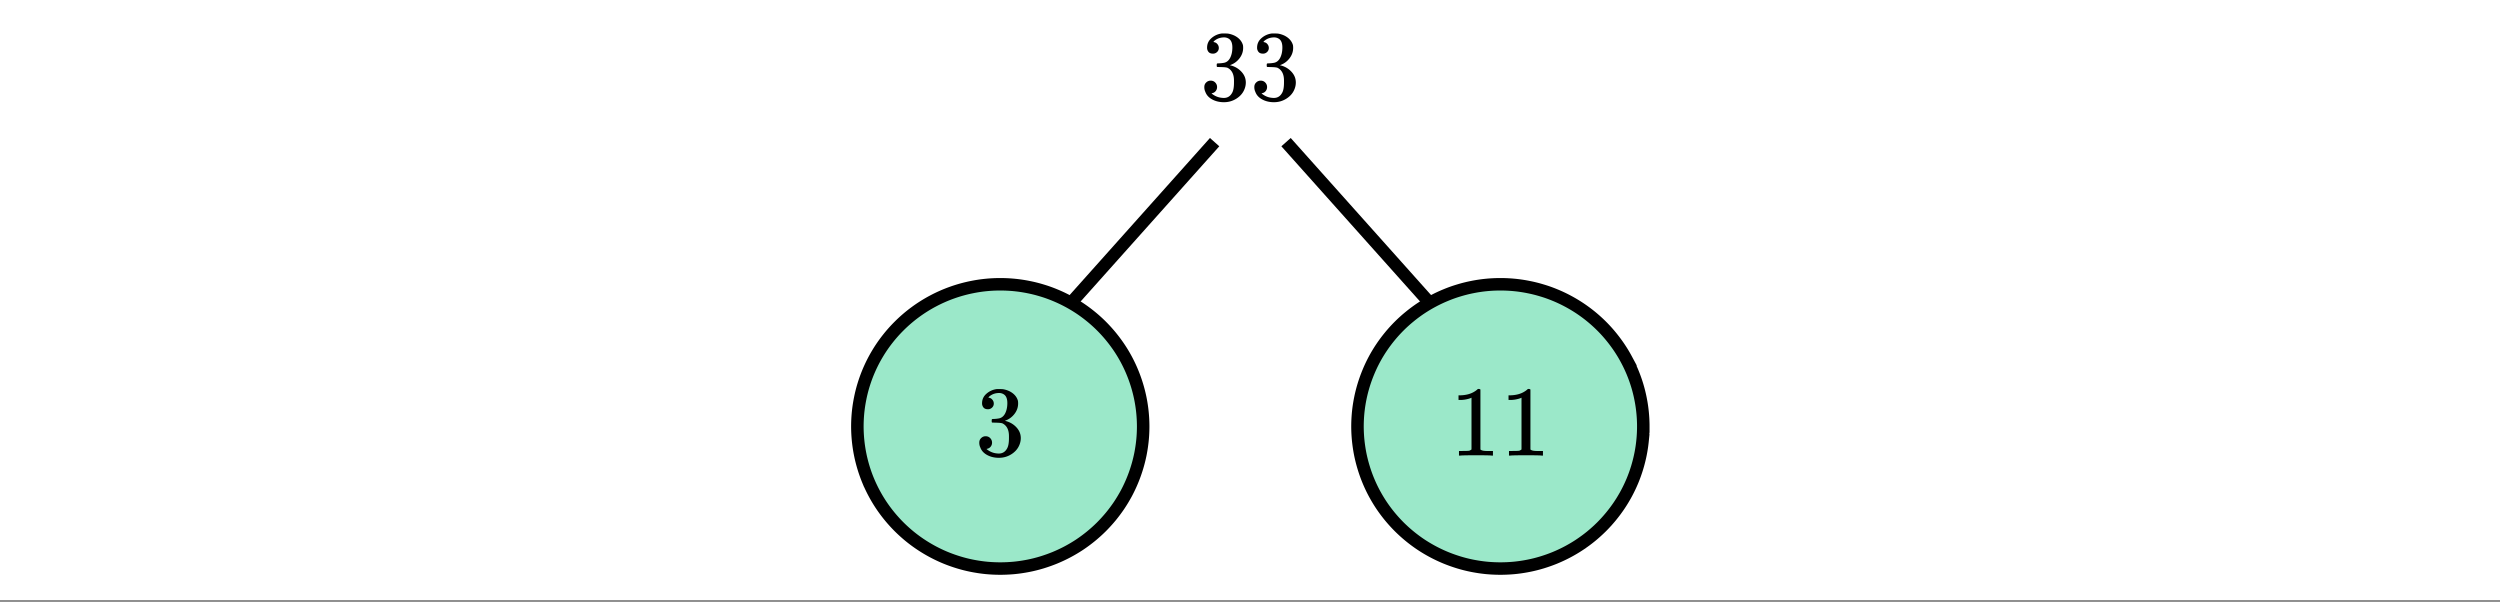 <svg xmlns="http://www.w3.org/2000/svg" xmlns:xlink="http://www.w3.org/1999/xlink" width="449.28" height="108.16" viewBox="0 0 336.96 81.12"><rect x="0" y="0" width="336.96" height="81.12" fill="#808080" stroke="none"/><defs><symbol overflow="visible" id="d"><path d="M1.719-6.25c-.25 0-.446-.07-.578-.219a.863.863 0 0 1-.204-.593c0-.508.196-.938.594-1.282a2.566 2.566 0 0 1 1.407-.625h.203c.312 0 .507.008.593.016.301.043.602.137.907.281.593.305.968.727 1.125 1.266.02.093.03.218.03.375 0 .523-.167.996-.5 1.422-.323.418-.73.714-1.218.89-.055.024-.055.04 0 .047.008 0 .05.012.125.031.55.157 1.016.446 1.39.86.376.418.563.89.563 1.422 0 .367-.086.718-.25 1.062-.218.461-.574.84-1.062 1.14-.492.302-1.04.454-1.64.454-.595 0-1.122-.125-1.579-.375-.46-.25-.766-.586-.922-1.016a1.45 1.45 0 0 1-.14-.656c0-.25.082-.453.25-.61a.831.831 0 0 1 .609-.25c.25 0 .453.087.61.25.163.169.25.372.25.61 0 .21-.063.39-.188.547a.768.768 0 0 1-.469.281l-.094.031c.489.407 1.047.61 1.672.61.5 0 .875-.239 1.125-.719.156-.29.234-.742.234-1.36v-.265c0-.852-.292-1.426-.875-1.719-.124-.05-.398-.082-.812-.093l-.563-.016-.046-.031c-.024-.02-.032-.086-.032-.204 0-.113.008-.18.032-.203.03-.03.054-.046.078-.046.25 0 .508-.02.781-.063.395-.05.695-.27.906-.656.207-.395.313-.867.313-1.422 0-.582-.157-.973-.469-1.172a1.131 1.131 0 0 0-.64-.188c-.45 0-.844.122-1.188.36l-.125.094a.671.671 0 0 0-.094.109l-.047.047a.88.88 0 0 0 .094.031c.176.024.328.11.453.266.125.148.188.32.188.515a.715.715 0 0 1-.235.547.76.76 0 0 1-.562.219zm0 0"/></symbol><symbol overflow="visible" id="e"><path d="M5.61 0c-.157-.031-.872-.047-2.141-.047C2.207-.047 1.5-.03 1.344 0h-.157v-.625h.344c.52 0 .86-.008 1.016-.031.07-.008.18-.067.328-.172v-6.969c-.023 0-.059.016-.11.047a4.134 4.134 0 0 1-1.39.25h-.25v-.625h.25c.758-.02 1.39-.188 1.89-.5a2.46 2.46 0 0 0 .422-.313c.008-.03.063-.046.157-.046a.36.36 0 0 1 .234.078v8.078c.133.137.43.203.89.203h.798V0zm0 0"/></symbol><clipPath id="a"><path d="M0 0h336.96v80.879H0zm0 0"/></clipPath><clipPath id="b"><path d="M173 28h58v52.879h-58zm0 0"/></clipPath><clipPath id="c"><path d="M106 28h58v52.879h-58zm0 0"/></clipPath></defs><g clip-path="url(#a)" fill="#fff"><path d="M0 0h337v81.629H0zm0 0"/><path d="M0 0h337v81.629H0zm0 0"/></g><path d="M221.457 57.473a18.91 18.91 0 0 1-.371 3.738 19.179 19.179 0 0 1-1.902 5.293c-.297.55-.621 1.09-.973 1.613a19.458 19.458 0 0 1-2.395 2.902c-.445.442-.914.864-1.398 1.262-.488.399-.996.77-1.52 1.121a19.433 19.433 0 0 1-3.328 1.77 20.07 20.07 0 0 1-1.78.633c-.602.183-1.216.336-1.833.457-.617.12-1.242.215-1.871.277-.625.059-1.254.09-1.887.09a20.33 20.33 0 0 1-1.887-.09 20.19 20.19 0 0 1-1.87-.277 18.734 18.734 0 0 1-1.833-.457 19.506 19.506 0 0 1-5.11-2.402 19.559 19.559 0 0 1-2.918-2.383c-.444-.446-.866-.91-1.269-1.395a20.144 20.144 0 0 1-1.125-1.508 18.719 18.719 0 0 1-1.777-3.313 19.395 19.395 0 0 1-1.098-3.594 18.91 18.91 0 0 1 0-7.477 19.104 19.104 0 0 1 1.098-3.594 18.719 18.719 0 0 1 1.778-3.31c.351-.52.726-1.024 1.125-1.509.402-.488.824-.949 1.269-1.394.445-.446.914-.864 1.402-1.262.489-.398.993-.773 1.516-1.121a19.465 19.465 0 0 1 5.11-2.402 18.733 18.733 0 0 1 1.831-.457 18.952 18.952 0 0 1 3.758-.368 18.949 18.949 0 0 1 3.758.368c.617.12 1.23.273 1.832.457.606.18 1.2.39 1.781.632.582.239 1.153.508 1.707.805a19.265 19.265 0 0 1 5.809 4.742c.398.485.773.989 1.125 1.508.351.524.676 1.059.973 1.613a19.104 19.104 0 0 1 1.445 3.469c.184.602.336 1.211.457 1.824.125.618.215 1.235.277 1.86.063.625.094 1.25.094 1.879zm0 0" fill="#9be8c9"/><g clip-path="url(#b)"><path d="M295.714 76.942c0 .837-.042 1.679-.125 2.515a25.354 25.354 0 0 1-.37 2.49 25.719 25.719 0 0 1-1.46 4.811 26.626 26.626 0 0 1-1.08 2.275 26.01 26.01 0 0 1-1.3 2.16 26.026 26.026 0 0 1-3.197 3.886 27.23 27.23 0 0 1-1.867 1.688c-.652.533-1.33 1.03-2.03 1.5a25.919 25.919 0 0 1-4.444 2.369c-.777.32-1.57.602-2.378.848-.803.246-1.622.45-2.446.612-.824.162-1.659.288-2.499.371-.834.079-1.674.12-2.519.12-.84 0-1.68-.041-2.52-.12-.84-.083-1.669-.209-2.498-.371a24.962 24.962 0 0 1-2.446-.612 27.251 27.251 0 0 1-2.374-.847 26.017 26.017 0 0 1-4.449-2.37 26.14 26.14 0 0 1-3.896-3.19 27.319 27.319 0 0 1-1.695-1.866 26.964 26.964 0 0 1-1.503-2.019 27.52 27.52 0 0 1-1.298-2.16 25.719 25.719 0 0 1-1.925-4.649 26.02 26.02 0 0 1-.616-2.436 27.026 27.026 0 0 1-.37-2.49 25.381 25.381 0 0 1 .37-7.52 25.619 25.619 0 0 1 1.466-4.811 25.089 25.089 0 0 1 2.373-4.435 26.137 26.137 0 0 1 3.197-3.886 24.947 24.947 0 0 1 1.873-1.688 25.644 25.644 0 0 1 2.024-1.501 25.978 25.978 0 0 1 4.45-2.369c.777-.324 1.57-.607 2.373-.847.808-.246 1.622-.45 2.446-.612a25.246 25.246 0 0 1 5.018-.492 25.238 25.238 0 0 1 5.018.492c.824.162 1.643.366 2.446.612.809.24 1.601.523 2.379.847.777.319 1.538.68 2.28 1.077a25.728 25.728 0 0 1 6.061 4.482 24.951 24.951 0 0 1 1.694 1.867 26.964 26.964 0 0 1 1.503 2.018c.469.701.902 1.418 1.298 2.16a25.619 25.619 0 0 1 1.93 4.644c.245.805.449 1.621.61 2.442.168.827.288 1.653.371 2.49.083.836.125 1.673.125 2.515zm0 0" transform="scale(.749 .747)" fill="none" stroke-width="2.25" stroke="#000"/></g><path d="M154.059 57.473a18.91 18.91 0 0 1-.371 3.738 19.395 19.395 0 0 1-1.903 5.293c-.3.55-.62 1.09-.972 1.613-.352.52-.727 1.024-1.125 1.508-.403.484-.825.95-1.27 1.395a19.559 19.559 0 0 1-2.918 2.382 19.506 19.506 0 0 1-5.11 2.402c-.605.184-1.214.337-1.831.458a20.19 20.19 0 0 1-1.871.277 20.33 20.33 0 0 1-1.887.09c-.633 0-1.262-.031-1.887-.09a19.996 19.996 0 0 1-1.871-.277 18.459 18.459 0 0 1-1.832-.457 20.07 20.07 0 0 1-1.781-.633 19.433 19.433 0 0 1-4.848-2.89c-.484-.4-.953-.821-1.398-1.262a19.458 19.458 0 0 1-2.395-2.903 19.419 19.419 0 0 1-.973-1.613 19.179 19.179 0 0 1-2.18-7.152 18.91 18.91 0 0 1 .278-5.618 18.585 18.585 0 0 1 1.094-3.593c.242-.578.512-1.145.808-1.7a19.125 19.125 0 0 1 3.367-4.516 19.407 19.407 0 0 1 2.919-2.382 18.849 18.849 0 0 1 1.62-.965 18.372 18.372 0 0 1 1.708-.805 17.86 17.86 0 0 1 1.78-.632 18.459 18.459 0 0 1 1.833-.457 18.78 18.78 0 0 1 3.758-.368 19.061 19.061 0 0 1 5.59.825c.601.18 1.195.39 1.777.632a19.465 19.465 0 0 1 3.332 1.77c.523.348 1.027.723 1.516 1.121.488.398.957.816 1.402 1.262a19.542 19.542 0 0 1 2.394 2.902 18.719 18.719 0 0 1 1.777 3.313 19.104 19.104 0 0 1 1.47 7.332zm0 0" fill="#9be8c9"/><g clip-path="url(#c)"><path d="M205.716 76.942c0 .837-.041 1.679-.125 2.515a27.026 27.026 0 0 1-.37 2.49 26.02 26.02 0 0 1-2.54 7.086c-.402.737-.83 1.459-1.3 2.16-.469.695-.97 1.37-1.502 2.018-.537.648-1.1 1.27-1.695 1.867a26.14 26.14 0 0 1-3.896 3.19 26.017 26.017 0 0 1-4.45 2.369 27.25 27.25 0 0 1-2.373.847c-.808.246-1.622.45-2.446.612-.83.162-1.659.288-2.499.371-.84.079-1.68.12-2.519.12-.845 0-1.685-.041-2.52-.12-.84-.083-1.674-.209-2.498-.371a24.596 24.596 0 0 1-2.446-.612 26.755 26.755 0 0 1-2.379-.847 25.92 25.92 0 0 1-6.473-3.87 27.23 27.23 0 0 1-1.867-1.69 26.026 26.026 0 0 1-3.198-3.885 26.01 26.01 0 0 1-1.298-2.16c-.397-.742-.757-1.5-1.08-2.274a25.719 25.719 0 0 1-1.46-4.811 25.354 25.354 0 0 1-.37-2.49 25.381 25.381 0 0 1 .37-7.52c.161-.82.365-1.637.61-2.442a25.619 25.619 0 0 1 6.426-10.689 25.729 25.729 0 0 1 13.165-7.018 25.238 25.238 0 0 1 5.018-.492 25.388 25.388 0 0 1 5.018.492c.824.162 1.638.366 2.446.612.804.24 1.596.523 2.374.847a25.978 25.978 0 0 1 4.45 2.369c.698.465 1.37.967 2.023 1.5a24.948 24.948 0 0 1 1.872 1.69 26.137 26.137 0 0 1 1.695 1.867 26.964 26.964 0 0 1 1.503 2.018 25.089 25.089 0 0 1 2.373 4.435 25.619 25.619 0 0 1 1.961 9.816zm0 0" transform="scale(.749 .747)" fill="none" stroke-width="2.25" stroke="#000"/></g><path d="M218.574 25.646l-25.715 28.856M231.426 25.646l25.715 28.856" transform="scale(.749 .747)" fill="none" stroke-width="2.25" stroke="#000"/><use xlink:href="#d" x="161.76" y="13.48"/><use xlink:href="#d" x="168.5" y="13.48"/><use xlink:href="#d" x="131.43" y="61.409"/><use xlink:href="#e" x="195.46" y="61.409"/><use xlink:href="#e" x="202.2" y="61.409"/></svg>